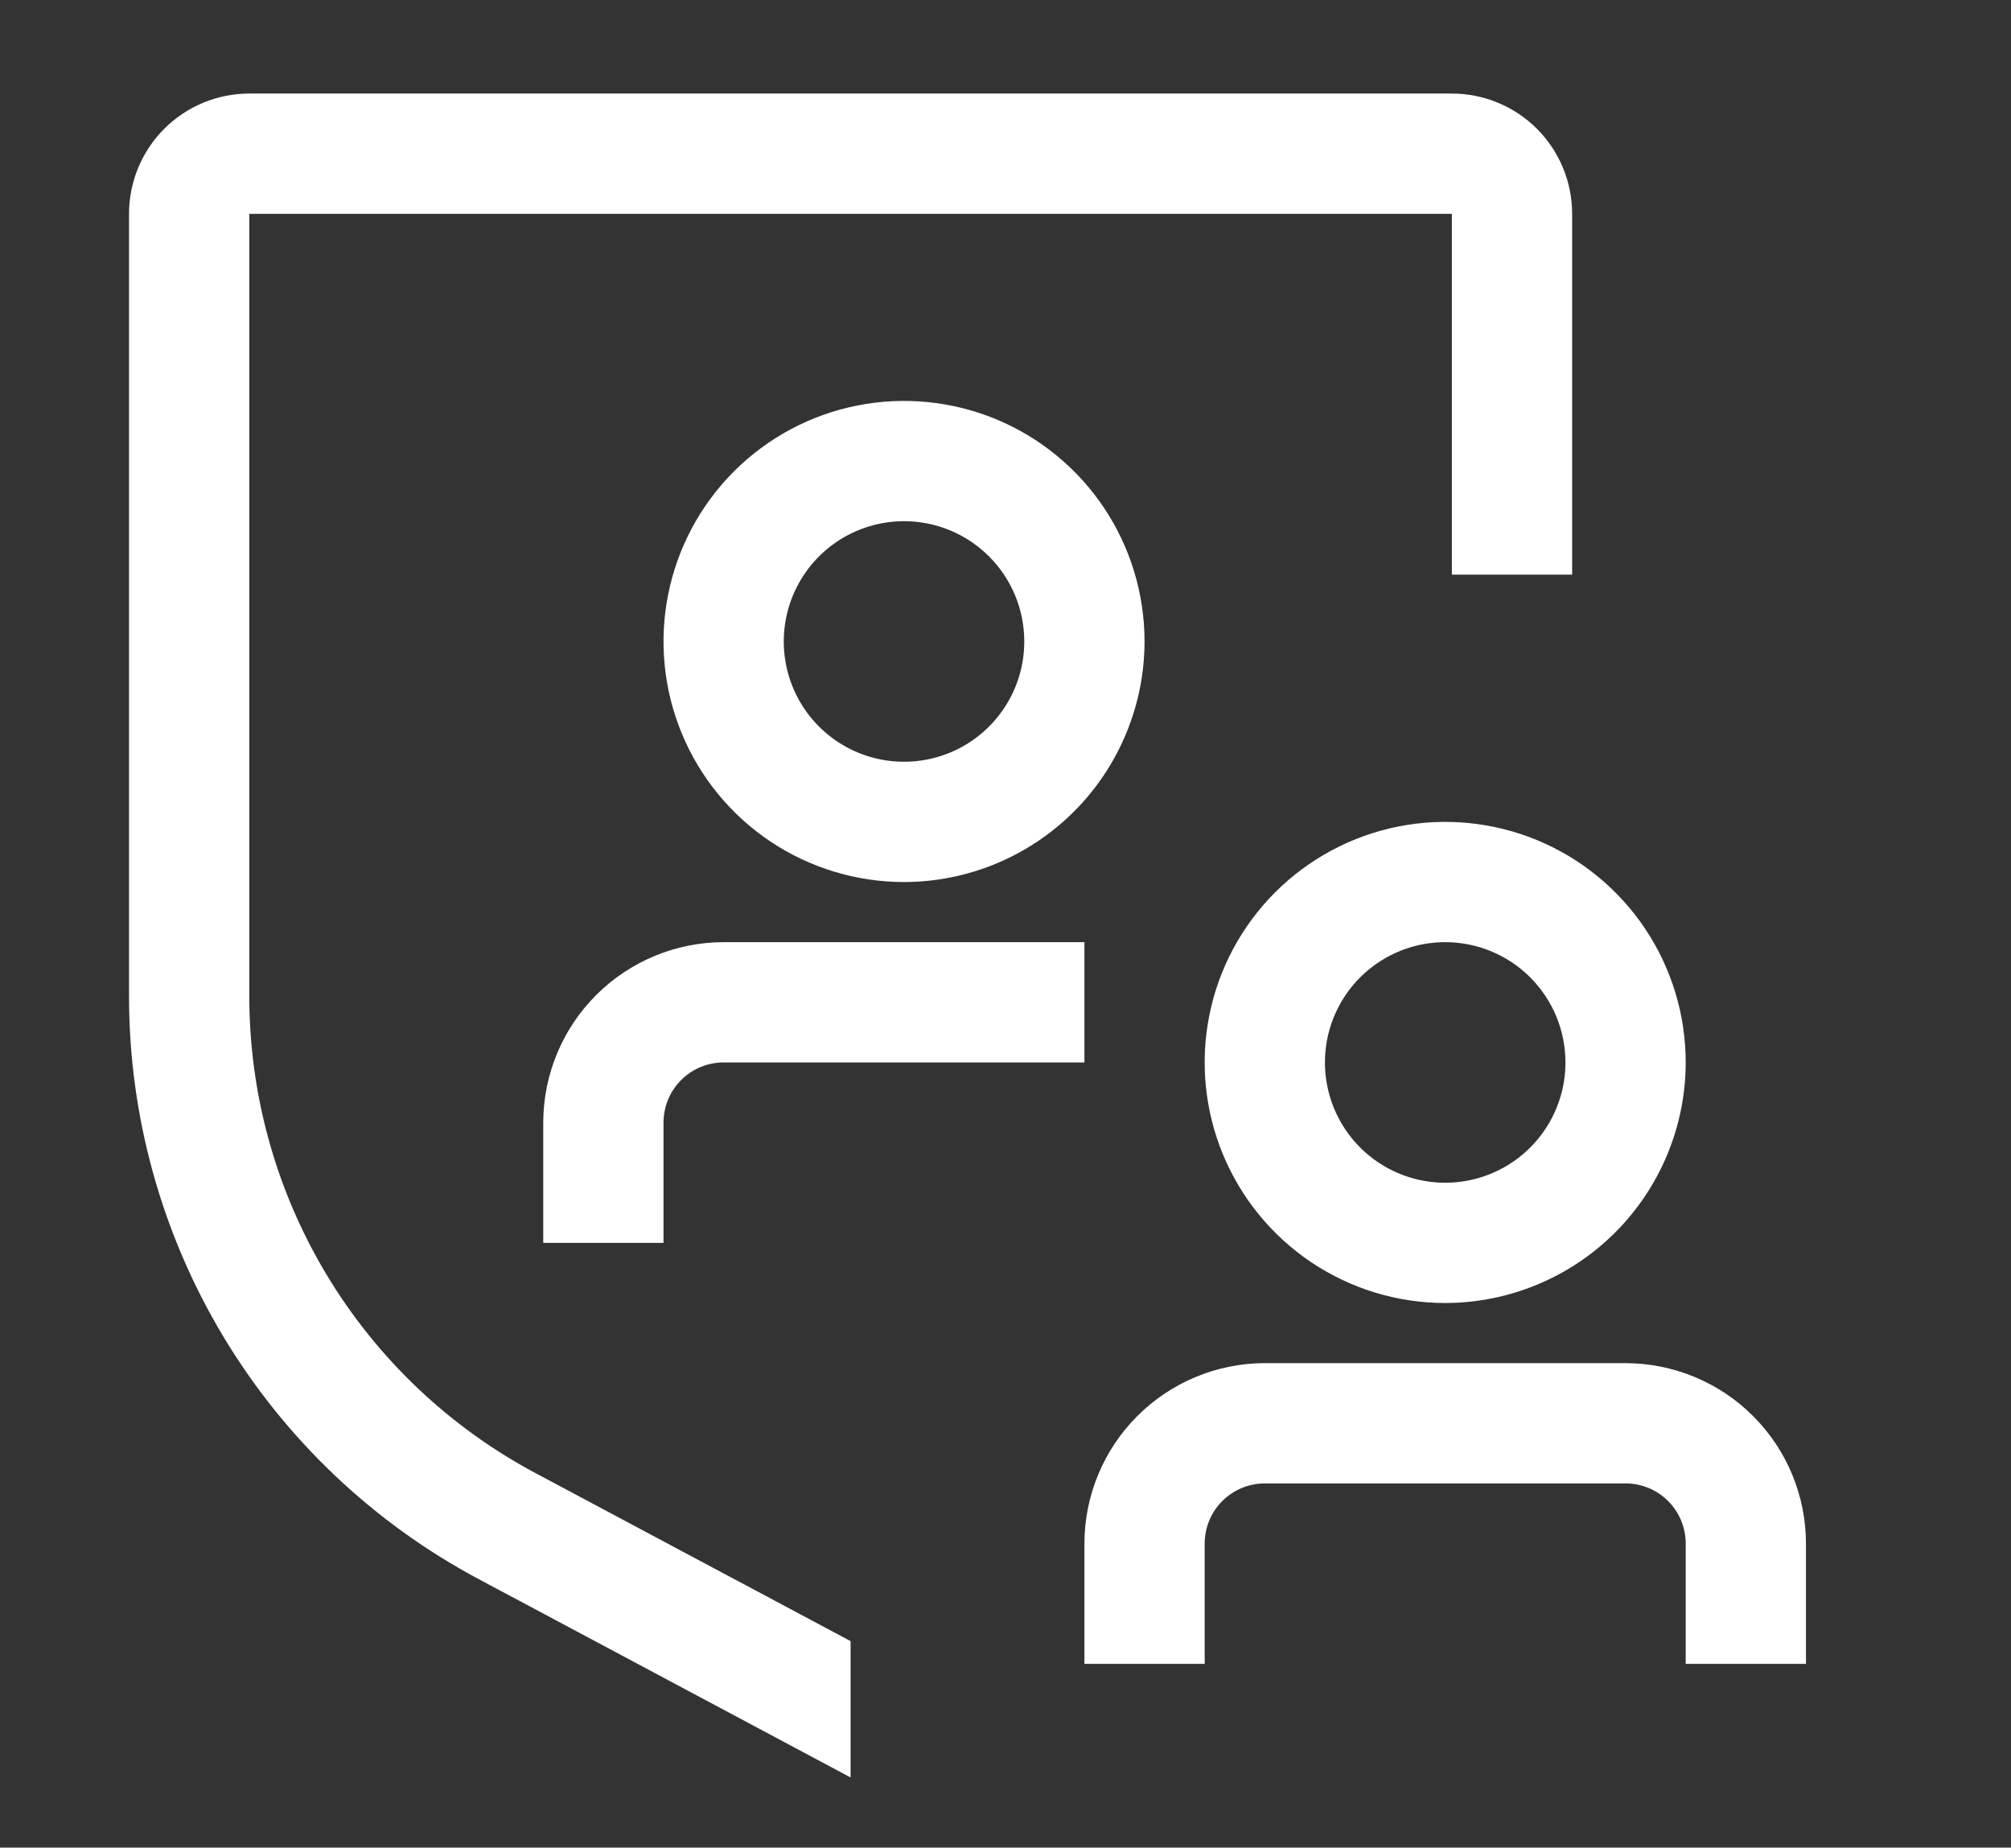 <svg width="86" height="79" viewBox="0 0 86 79" fill="none" xmlns="http://www.w3.org/2000/svg">
<rect x="0" y="0" width="86" height="79" fill="#333333" stroke="none"/>
<g clip-path="url(#clip0_174_232)">
<path d="M28.375 53.143H23.232V48C23.234 45.954 24.048 43.993 25.494 42.547C26.94 41.101 28.901 40.288 30.946 40.285H46.375V45.428H30.946C30.264 45.428 29.61 45.699 29.128 46.181C28.646 46.664 28.375 47.318 28.375 48V53.143ZM38.661 37.714C36.626 37.714 34.638 37.111 32.946 35.981C31.255 34.85 29.936 33.244 29.158 31.364C28.379 29.485 28.176 27.417 28.573 25.422C28.97 23.426 29.949 21.594 31.388 20.155C32.826 18.717 34.659 17.737 36.654 17.34C38.649 16.943 40.717 17.147 42.597 17.925C44.476 18.704 46.083 20.022 47.213 21.714C48.343 23.405 48.946 25.394 48.946 27.428C48.943 30.155 47.858 32.769 45.93 34.698C44.002 36.626 41.388 37.711 38.661 37.714ZM38.661 22.285C37.644 22.285 36.649 22.587 35.803 23.152C34.958 23.717 34.299 24.52 33.909 25.46C33.52 26.4 33.418 27.434 33.617 28.432C33.815 29.429 34.305 30.346 35.024 31.065C35.743 31.784 36.66 32.274 37.657 32.472C38.655 32.671 39.689 32.569 40.629 32.18C41.569 31.79 42.372 31.131 42.937 30.285C43.502 29.44 43.803 28.445 43.803 27.428C43.803 26.064 43.262 24.756 42.297 23.792C41.333 22.827 40.025 22.285 38.661 22.285ZM61.803 55.714C59.769 55.714 57.781 55.111 56.089 53.981C54.398 52.85 53.079 51.244 52.301 49.364C51.522 47.485 51.319 45.417 51.715 43.422C52.112 41.426 53.092 39.594 54.53 38.155C55.969 36.717 57.802 35.737 59.797 35.34C61.792 34.943 63.86 35.147 65.74 35.925C67.619 36.704 69.226 38.022 70.356 39.714C71.486 41.405 72.089 43.394 72.089 45.428C72.086 48.155 71.001 50.769 69.073 52.698C67.145 54.626 64.53 55.711 61.803 55.714ZM61.803 40.285C60.786 40.285 59.792 40.587 58.946 41.152C58.101 41.717 57.441 42.52 57.052 43.46C56.663 44.4 56.561 45.434 56.76 46.432C56.958 47.429 57.448 48.346 58.167 49.065C58.886 49.784 59.803 50.274 60.8 50.472C61.798 50.671 62.832 50.569 63.772 50.18C64.711 49.79 65.515 49.131 66.08 48.285C66.645 47.44 66.946 46.446 66.946 45.428C66.946 44.064 66.405 42.756 65.44 41.792C64.476 40.827 63.167 40.285 61.803 40.285ZM77.232 71.143H72.089V66C72.089 65.318 71.818 64.664 71.336 64.181C70.854 63.699 70.2 63.428 69.518 63.428H54.089C53.407 63.428 52.753 63.699 52.271 64.181C51.789 64.664 51.518 65.318 51.518 66V71.143H46.375V66C46.377 63.954 47.19 61.993 48.637 60.547C50.083 59.101 52.044 58.288 54.089 58.285H69.518C71.563 58.288 73.524 59.101 74.97 60.547C76.417 61.993 77.23 63.954 77.232 66V71.143Z" fill="white"/>
<path d="M36.375 70.171L22.916 62.996C19.212 61.025 16.114 58.082 13.955 54.484C11.796 50.886 10.657 46.768 10.661 42.571V9.143H62.089V24.571H67.232V9.143C67.232 7.779 66.69 6.471 65.726 5.506C64.761 4.542 63.453 4 62.089 4H10.661C9.297 4 7.989 4.542 7.024 5.506C6.06 6.471 5.518 7.779 5.518 9.143V42.571C5.512 47.7 6.903 52.733 9.541 57.131C12.18 61.528 15.966 65.124 20.494 67.532L36.375 76V70.171Z" fill="white"/>
</g>
<defs>
<clipPath id="clip0_174_232">
<rect width="85" height="79" fill="white" transform="translate(0.5)"/>
</clipPath>
</defs>
</svg>
